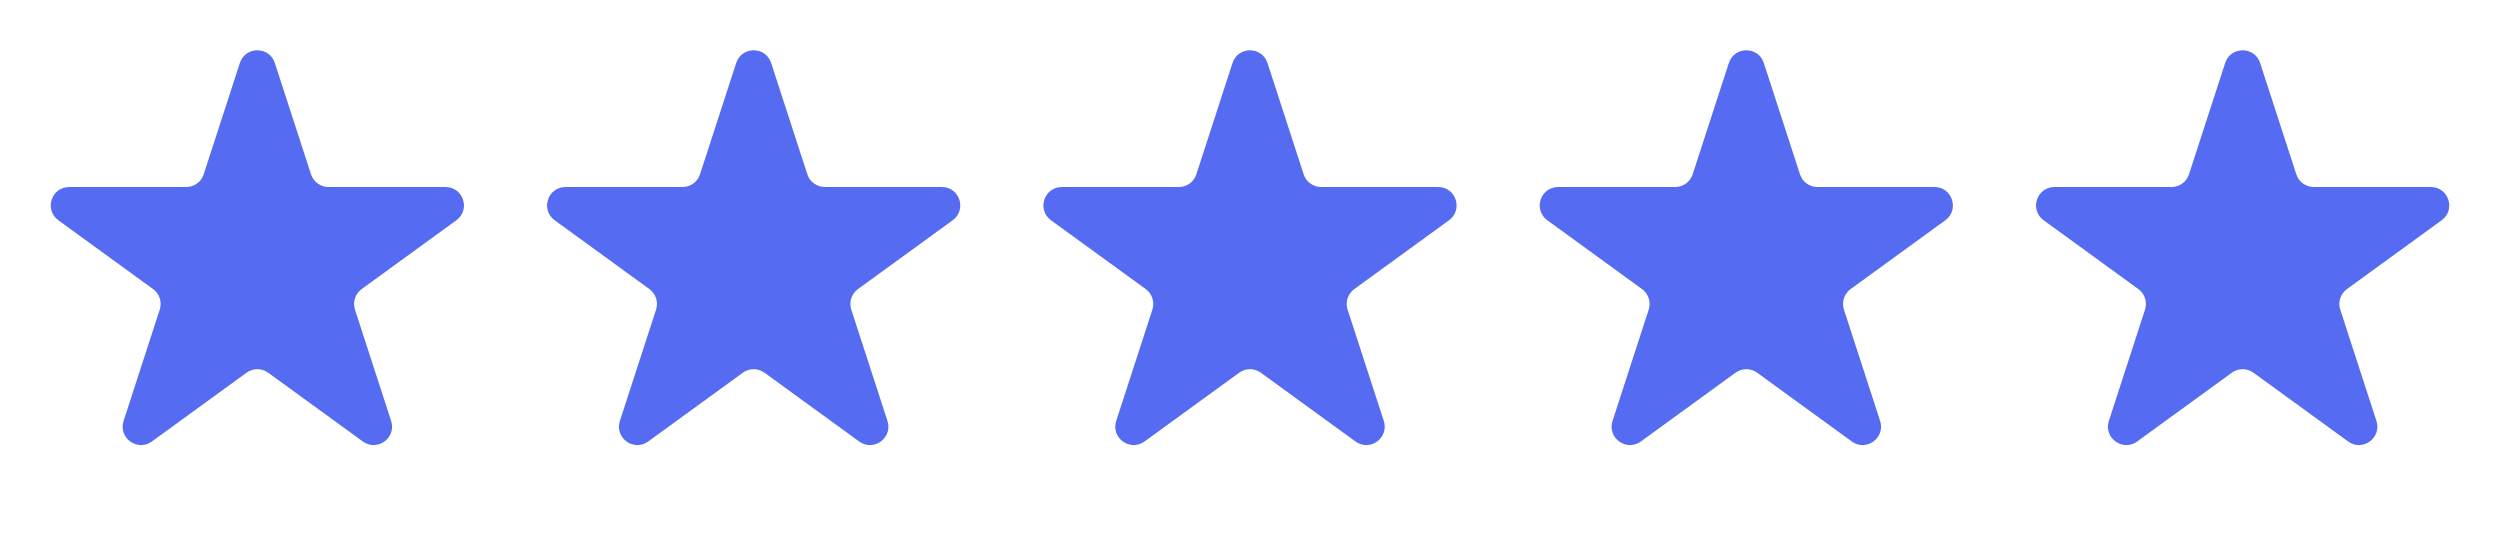 <svg width="136" height="29" viewBox="0 0 136 29" fill="none" xmlns="http://www.w3.org/2000/svg">
<path d="M13.049 3.427C13.348 2.506 14.652 2.506 14.951 3.427L16.919 9.483C17.053 9.895 17.436 10.174 17.87 10.174H24.237C25.206 10.174 25.609 11.413 24.825 11.983L19.674 15.725C19.323 15.98 19.176 16.431 19.31 16.843L21.278 22.899C21.577 23.82 20.523 24.587 19.739 24.017L14.588 20.275C14.237 20.02 13.763 20.02 13.412 20.275L8.261 24.017C7.477 24.587 6.423 23.82 6.722 22.899L8.69 16.843C8.824 16.431 8.677 15.98 8.326 15.725L3.175 11.983C2.391 11.413 2.794 10.174 3.763 10.174H10.13C10.563 10.174 10.947 9.895 11.081 9.483L13.049 3.427Z" fill="#556CF2"/>
<path d="M40.049 3.427C40.348 2.506 41.652 2.506 41.951 3.427L43.919 9.483C44.053 9.895 44.437 10.174 44.87 10.174H51.237C52.206 10.174 52.609 11.413 51.825 11.983L46.674 15.725C46.323 15.98 46.176 16.431 46.31 16.843L48.278 22.899C48.577 23.82 47.523 24.587 46.739 24.017L41.588 20.275C41.237 20.02 40.763 20.02 40.412 20.275L35.261 24.017C34.477 24.587 33.423 23.82 33.722 22.899L35.69 16.843C35.824 16.431 35.677 15.98 35.326 15.725L30.175 11.983C29.391 11.413 29.794 10.174 30.763 10.174H37.13C37.563 10.174 37.947 9.895 38.081 9.483L40.049 3.427Z" fill="#556CF2"/>
<path d="M67.049 3.427C67.348 2.506 68.652 2.506 68.951 3.427L70.919 9.483C71.053 9.895 71.436 10.174 71.87 10.174H78.237C79.206 10.174 79.609 11.413 78.825 11.983L73.674 15.725C73.323 15.98 73.176 16.431 73.31 16.843L75.278 22.899C75.577 23.82 74.523 24.587 73.739 24.017L68.588 20.275C68.237 20.02 67.763 20.02 67.412 20.275L62.261 24.017C61.477 24.587 60.423 23.82 60.722 22.899L62.69 16.843C62.824 16.431 62.677 15.98 62.326 15.725L57.175 11.983C56.391 11.413 56.794 10.174 57.763 10.174H64.13C64.564 10.174 64.947 9.895 65.081 9.483L67.049 3.427Z" fill="#556CF2"/>
<path d="M94.049 3.427C94.348 2.506 95.652 2.506 95.951 3.427L97.919 9.483C98.053 9.895 98.436 10.174 98.87 10.174H105.237C106.206 10.174 106.609 11.413 105.825 11.983L100.674 15.725C100.323 15.98 100.176 16.431 100.31 16.843L102.278 22.899C102.577 23.82 101.523 24.587 100.739 24.017L95.588 20.275C95.237 20.02 94.763 20.02 94.412 20.275L89.261 24.017C88.477 24.587 87.423 23.82 87.722 22.899L89.69 16.843C89.824 16.431 89.677 15.98 89.326 15.725L84.175 11.983C83.391 11.413 83.794 10.174 84.763 10.174H91.13C91.564 10.174 91.947 9.895 92.081 9.483L94.049 3.427Z" fill="#556CF2"/>
<path d="M121.049 3.427C121.348 2.506 122.652 2.506 122.951 3.427L124.919 9.483C125.053 9.895 125.437 10.174 125.87 10.174H132.237C133.206 10.174 133.609 11.413 132.825 11.983L127.674 15.725C127.323 15.98 127.176 16.431 127.31 16.843L129.278 22.899C129.577 23.82 128.523 24.587 127.739 24.017L122.588 20.275C122.237 20.02 121.763 20.02 121.412 20.275L116.261 24.017C115.477 24.587 114.423 23.82 114.722 22.899L116.69 16.843C116.824 16.431 116.677 15.98 116.326 15.725L111.175 11.983C110.391 11.413 110.794 10.174 111.763 10.174H118.13C118.563 10.174 118.947 9.895 119.081 9.483L121.049 3.427Z" fill="#556CF2"/>
</svg>
